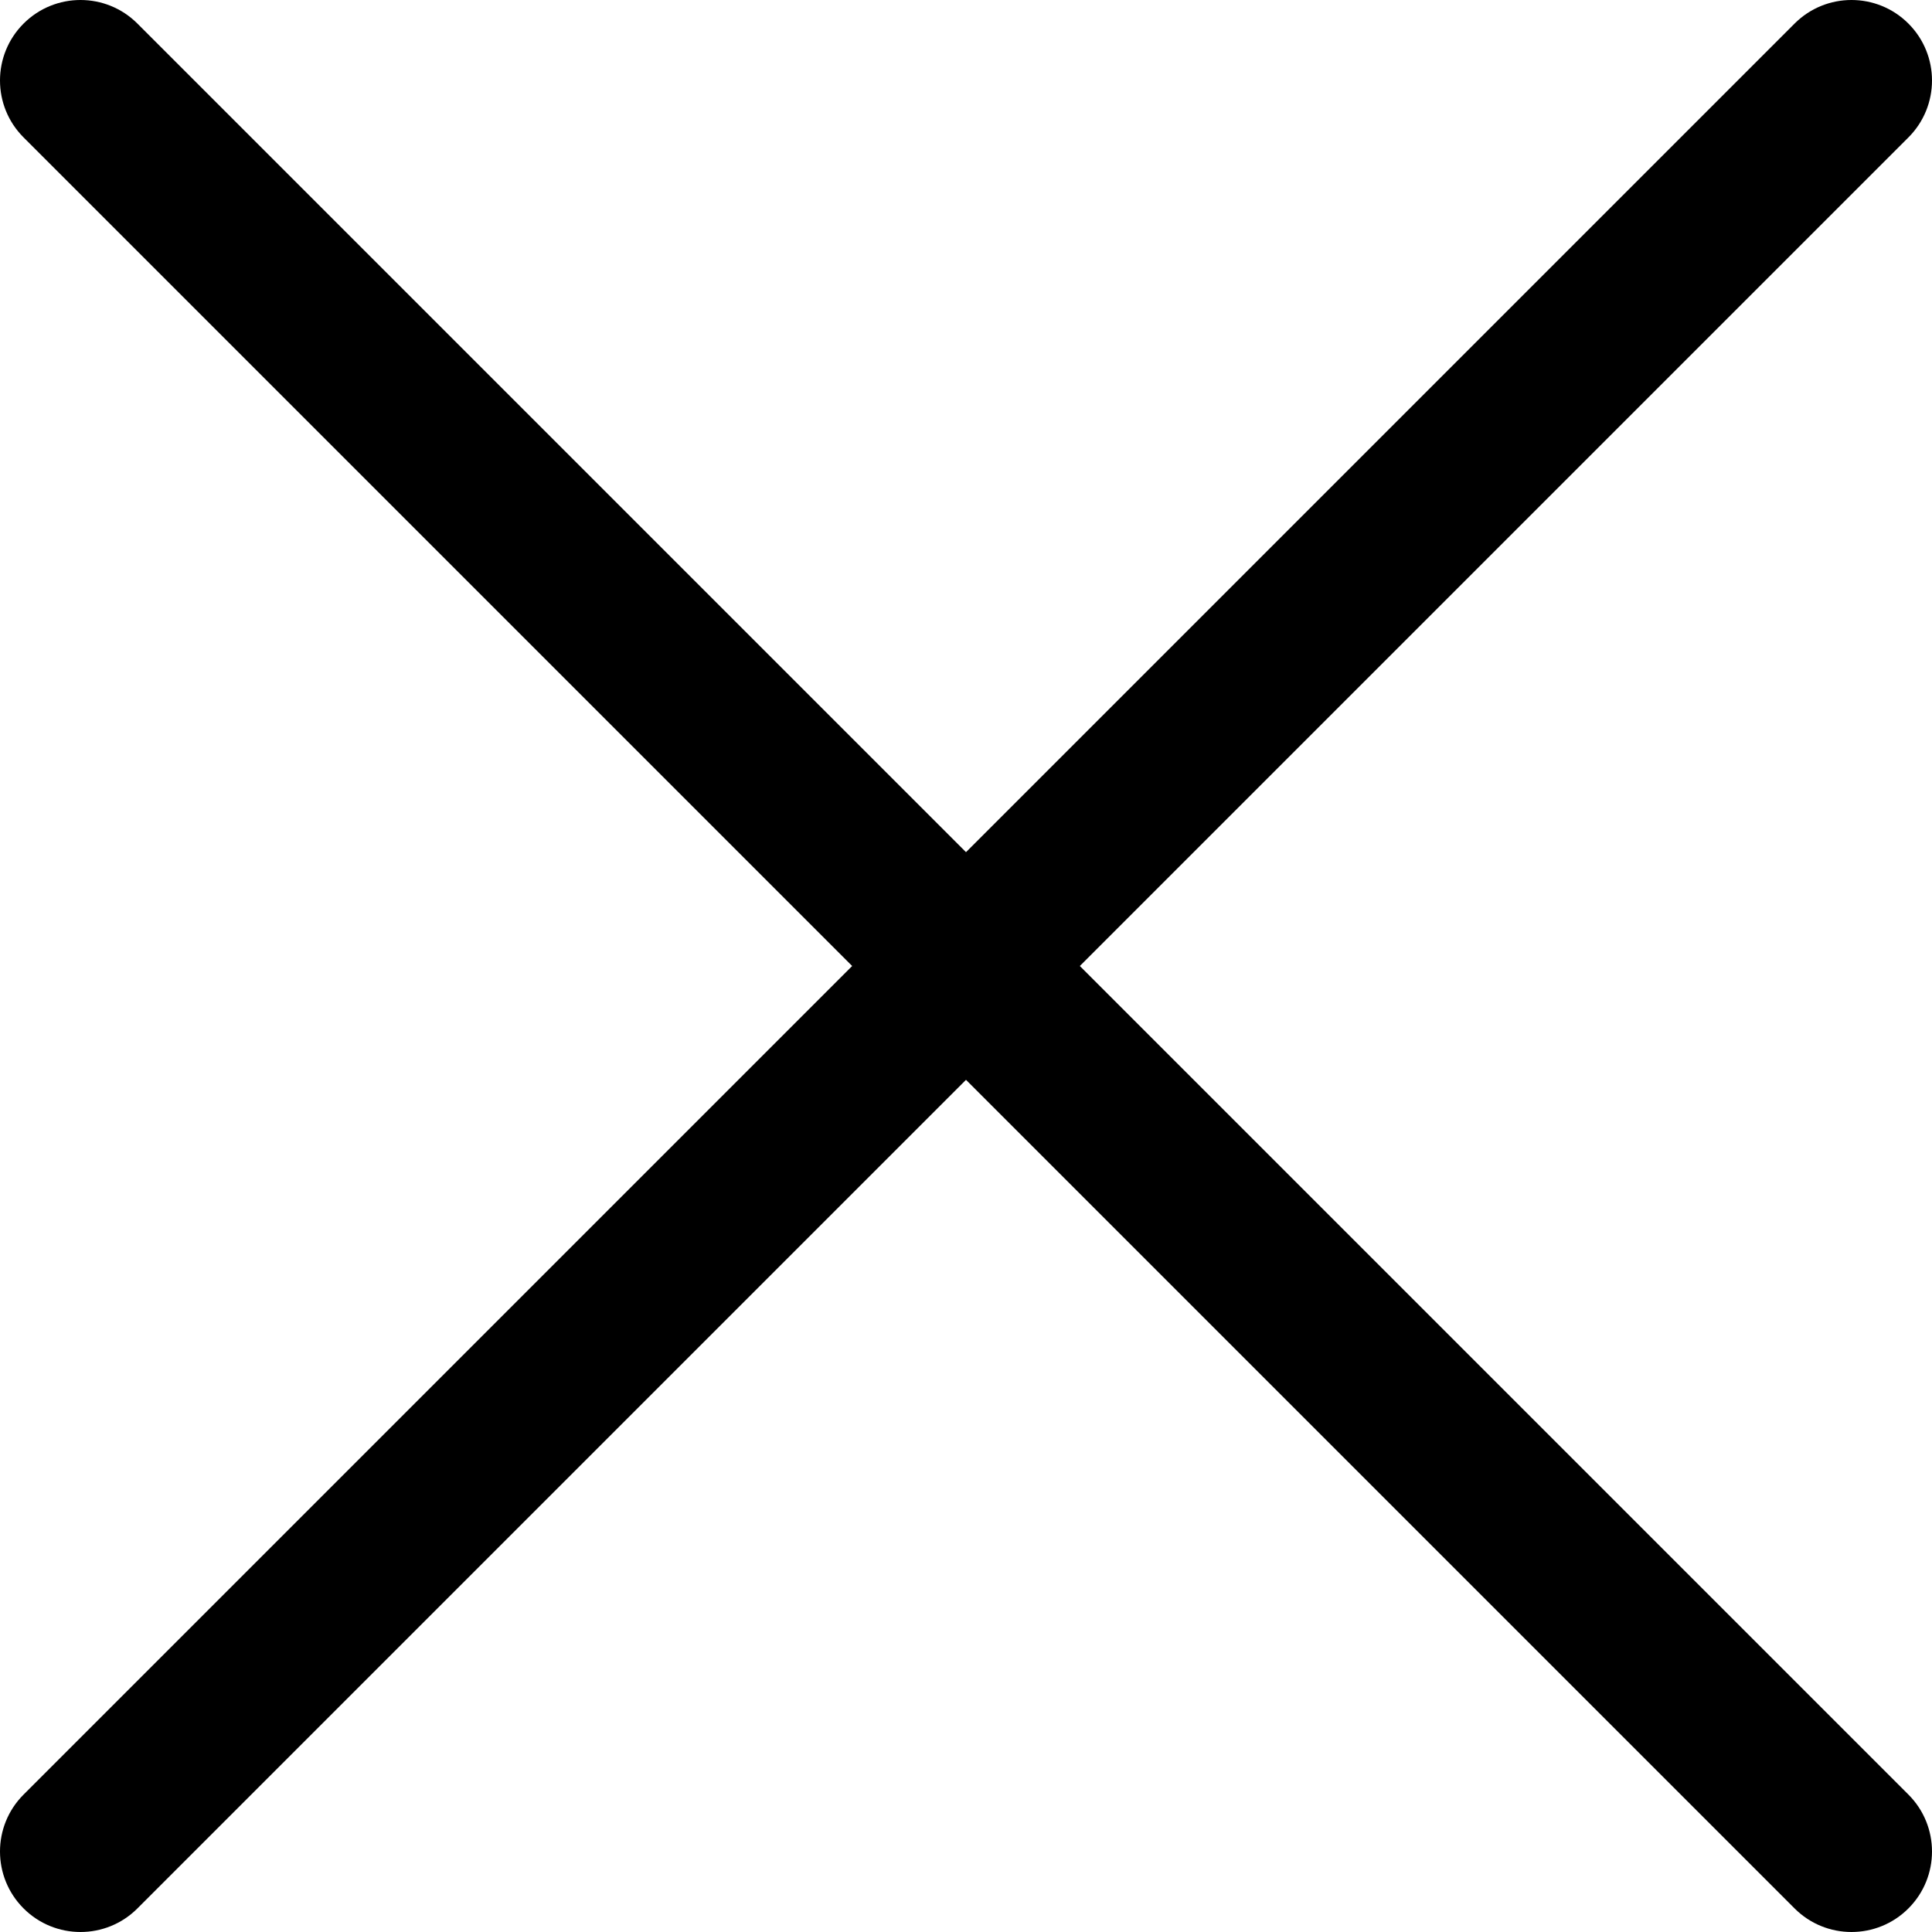 <?xml version="1.0" encoding="UTF-8"?>
<svg width="512px" height="512px" viewBox="0 0 512 512" version="1.1" xmlns="http://www.w3.org/2000/svg" xmlns:xlink="http://www.w3.org/1999/xlink">
    <title>close</title>
    <g id="Page-1" stroke="none" stroke-width="1" fill="none" fill-rule="evenodd">
        <g id="close" fill="#000000" fill-rule="nonzero">
            <path d="M286.17,256 L505.752,36.418 C514.083,28.087 514.083,14.579 505.752,6.248 C497.421,-2.083 483.913,-2.083 475.582,6.248 L256,225.83 L36.418,6.248 C28.087,-2.083 14.579,-2.083 6.248,6.248 C-2.083,14.579 -2.083,28.087 6.248,36.418 L225.83,256 L6.248,475.582 C-2.083,483.913 -2.083,497.421 6.248,505.752 C14.579,514.083 28.087,514.083 36.418,505.752 L256,286.17 L475.582,505.752 C483.913,514.083 497.421,514.083 505.752,505.752 C514.083,497.421 514.083,483.913 505.752,475.582 L286.17,256 Z" id="Path"></path>
        </g>
    </g>
</svg>